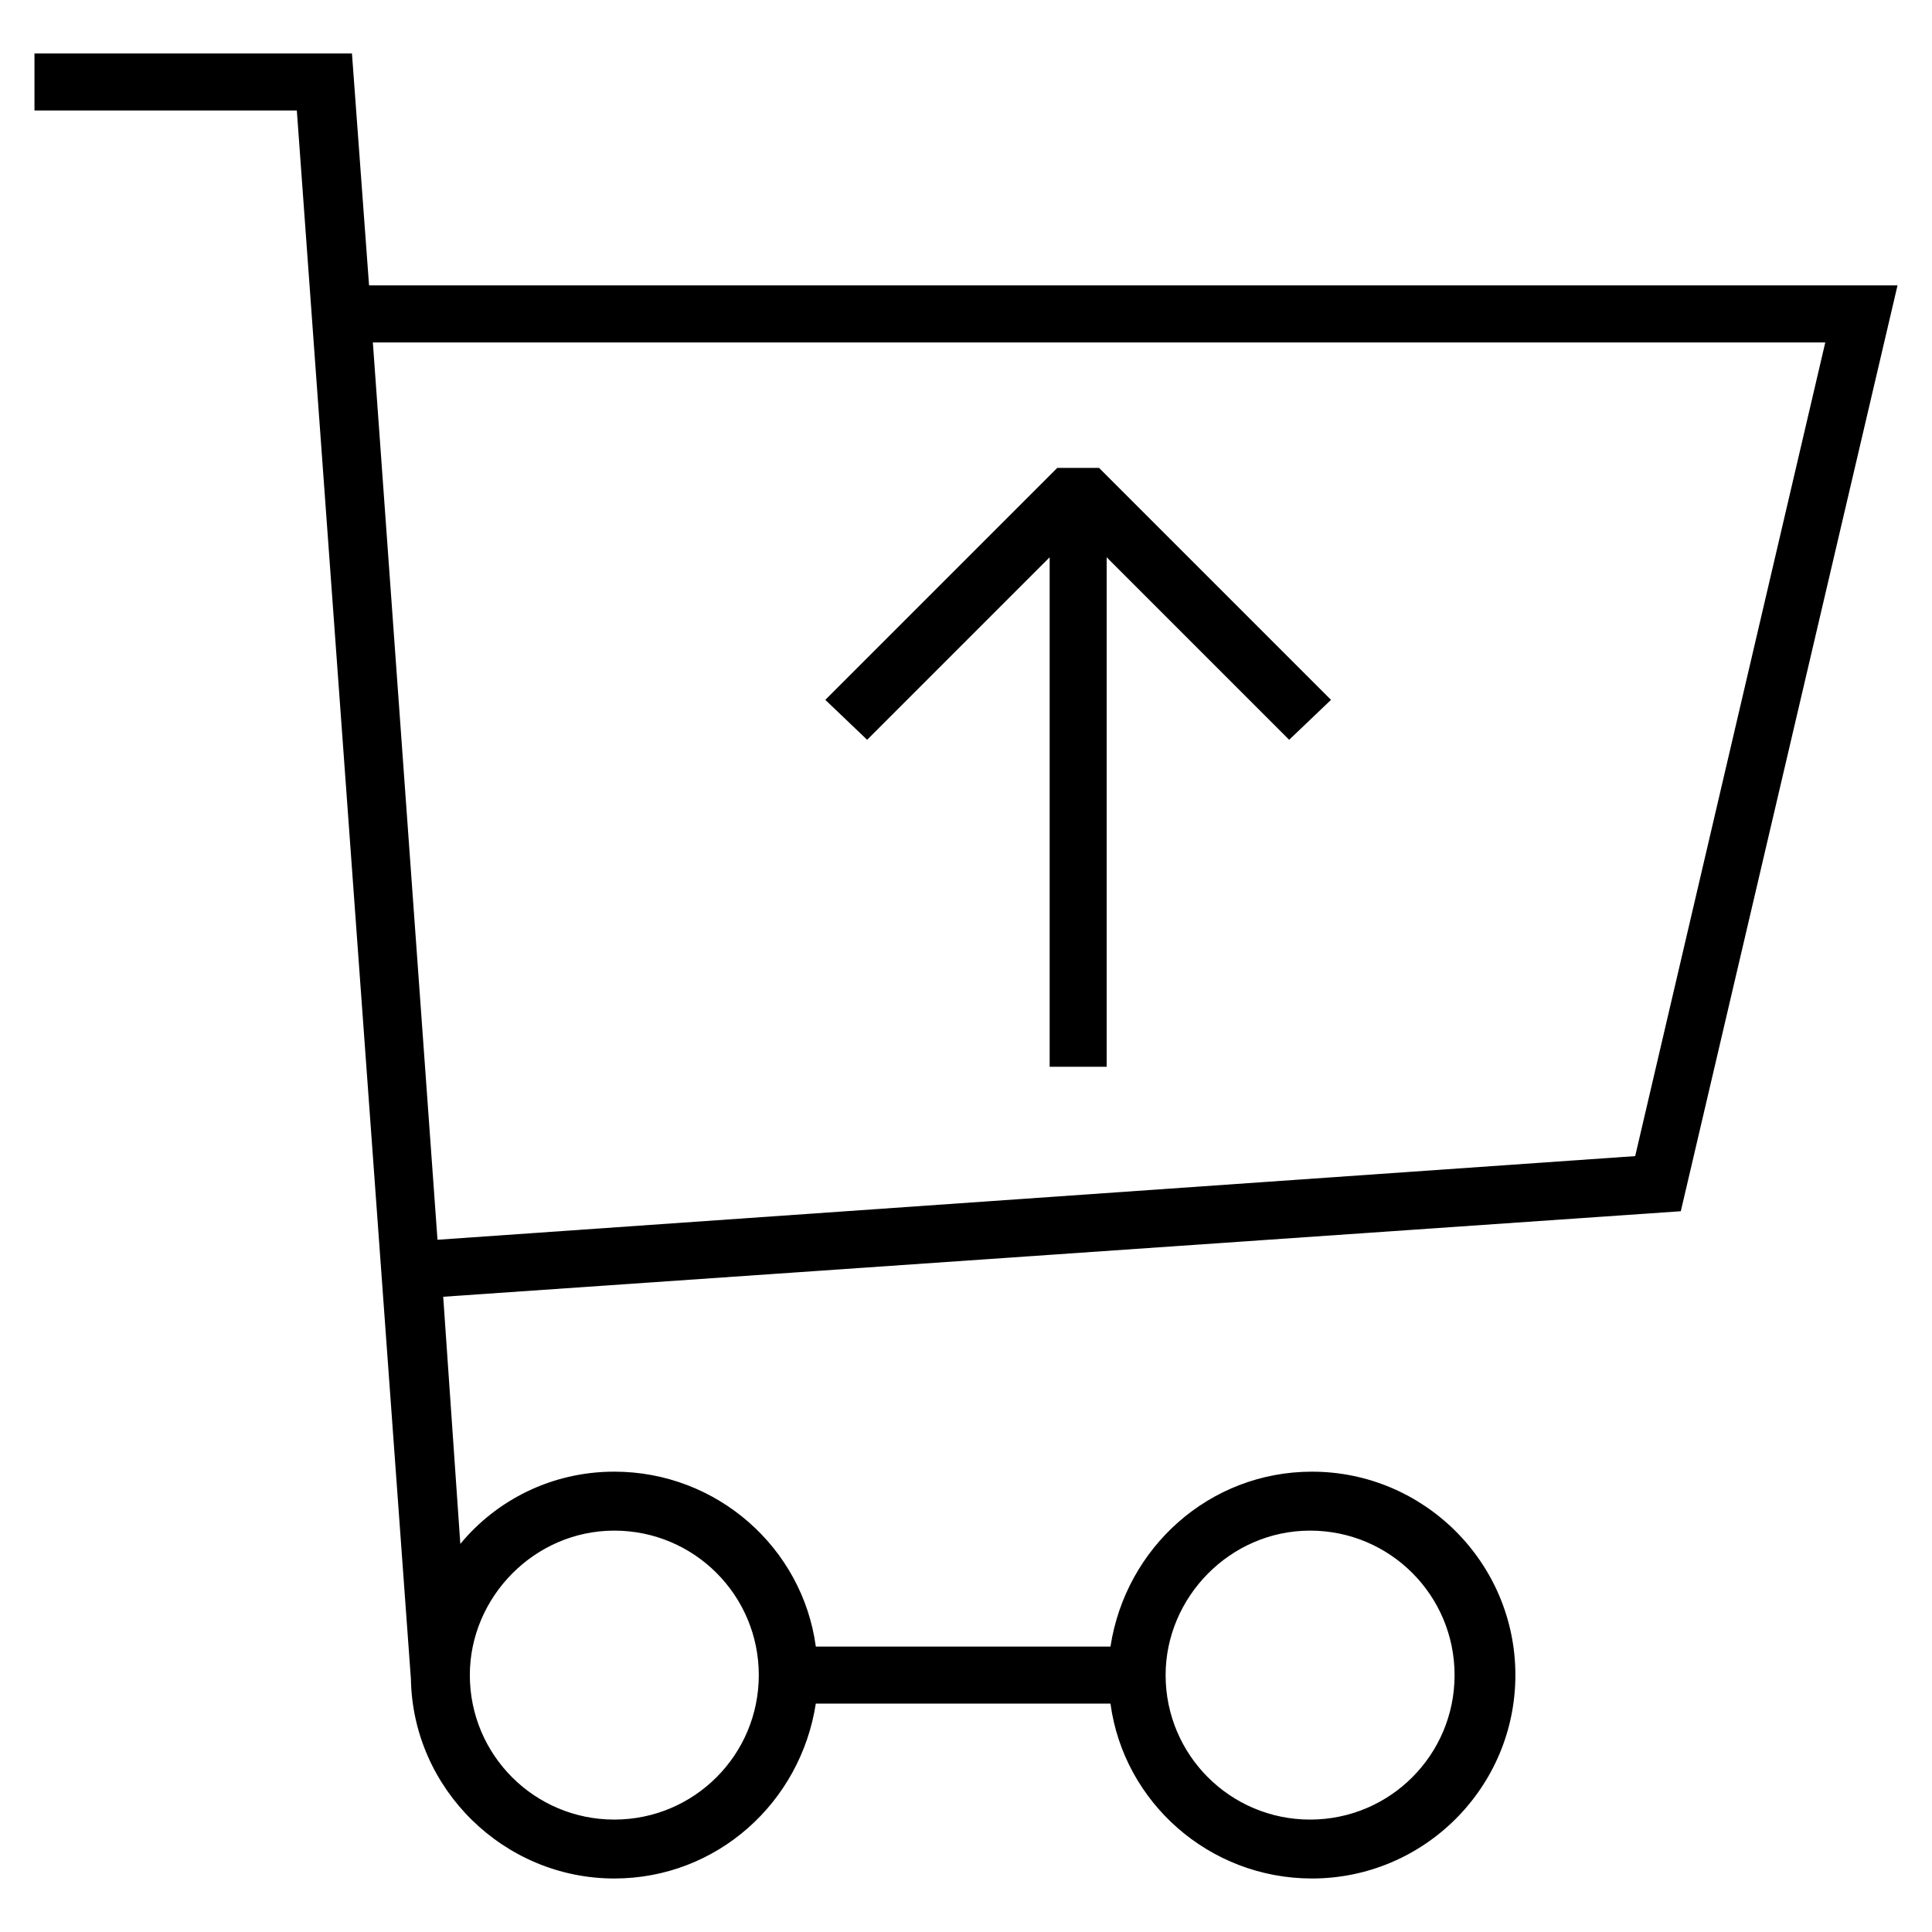 <?xml version="1.0" encoding="UTF-8"?>
<!-- Uploaded to: ICON Repo, www.svgrepo.com, Generator: ICON Repo Mixer Tools -->
<svg fill="#000000" width="800px" height="800px" version="1.1" viewBox="144 144 512 512" xmlns="http://www.w3.org/2000/svg">
 <g>
  <path d="m589.43 464.99 57.434-245.36h-405.06l-4.531-61.461h-84.137v15.113h69.527l30.23 415.64c0.5 29.219 24.684 52.898 53.902 52.898 27.207 0 49.375-20.152 53.402-46.352h78.09c3.527 26.199 26.199 46.352 53.402 46.352 29.727 0 53.906-24.184 53.906-53.906 0-29.727-24.184-53.906-53.906-53.906-27.207 0-49.375 20.152-53.402 46.352l-78.086-0.004c-3.527-26.199-26.199-46.352-53.402-46.352-16.625 0-31.234 7.559-40.809 19.145l-4.535-65.496zm38.289-230.24-50.379 215.63-317.4 22.168-17.129-237.8zm-136.53 314.88c21.16 0 38.289 17.129 38.289 38.289 0 21.16-17.129 38.289-38.289 38.289s-38.289-17.129-38.289-38.289c0-20.656 17.129-38.289 38.289-38.289zm-184.39 0c21.16 0 38.289 17.129 38.289 38.289 0 21.16-17.129 38.289-38.289 38.289-21.16 0-38.289-17.129-38.289-38.289 0-20.656 17.129-38.289 38.289-38.289z"/>
  <path d="m373.8 340.05 48.367-48.367v135.02h15.113v-135.02l48.363 48.367 11.086-10.582-61.465-61.465h-11.086l-61.465 61.465z"/>
 </g>
</svg>